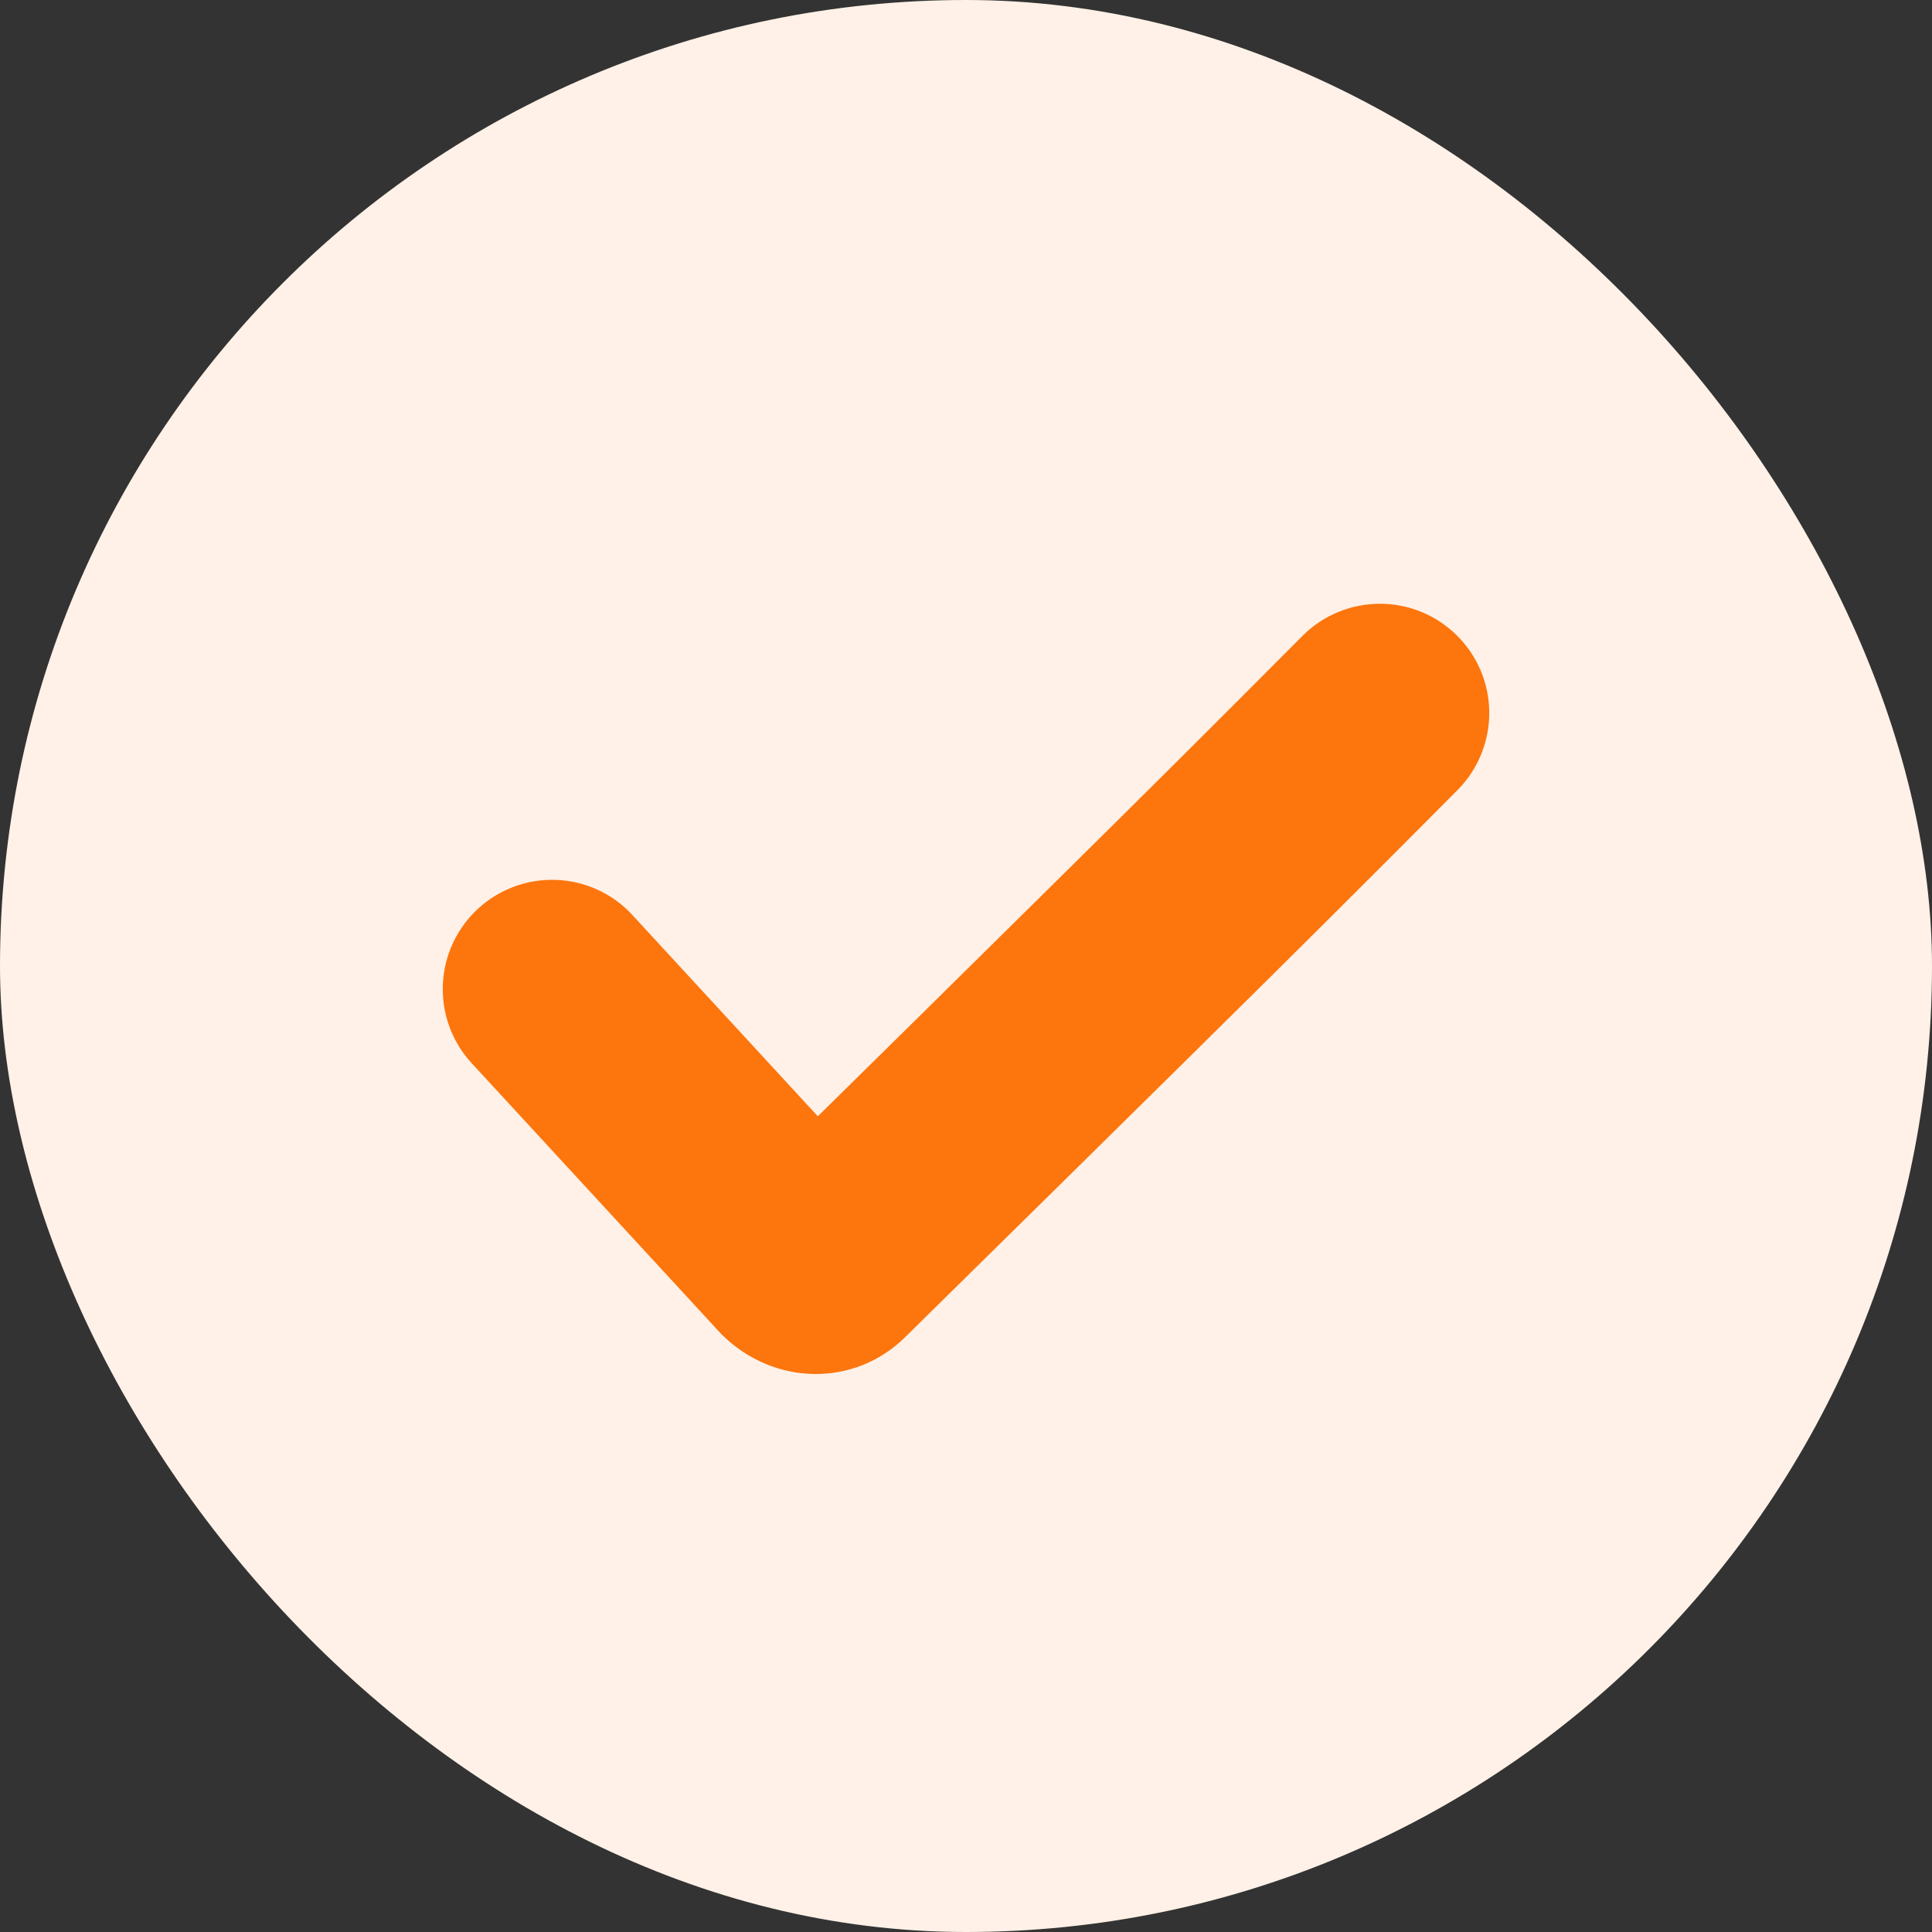 <svg width="24" height="24" viewBox="0 0 24 24" fill="none" xmlns="http://www.w3.org/2000/svg">
<rect x="0" y="0" width="24" height="24" fill="#333333" stroke="none"/>
<rect width="24" height="24" rx="12" fill="#FFF1E7"/>
<path d="M7.483 11.7C7.329 11.535 7.115 11.438 6.889 11.43C6.663 11.422 6.443 11.503 6.276 11.657C6.11 11.81 6.011 12.023 6.001 12.249C5.991 12.475 6.07 12.696 6.222 12.863L9.322 16.227C9.783 16.678 10.469 16.678 10.896 16.252L11.208 15.944C12.336 14.835 13.463 13.724 14.589 12.612L14.623 12.578C15.675 11.541 16.721 10.499 17.762 9.451C17.918 9.288 18.003 9.071 18 8.845C17.997 8.62 17.905 8.405 17.744 8.247C17.584 8.089 17.368 8 17.142 8C16.917 8 16.701 8.088 16.54 8.246C15.504 9.288 14.463 10.325 13.416 11.357L13.382 11.391C12.303 12.458 11.223 13.522 10.142 14.586L7.483 11.7Z" fill="#FD750D" stroke="#FD750D"/>
</svg>
